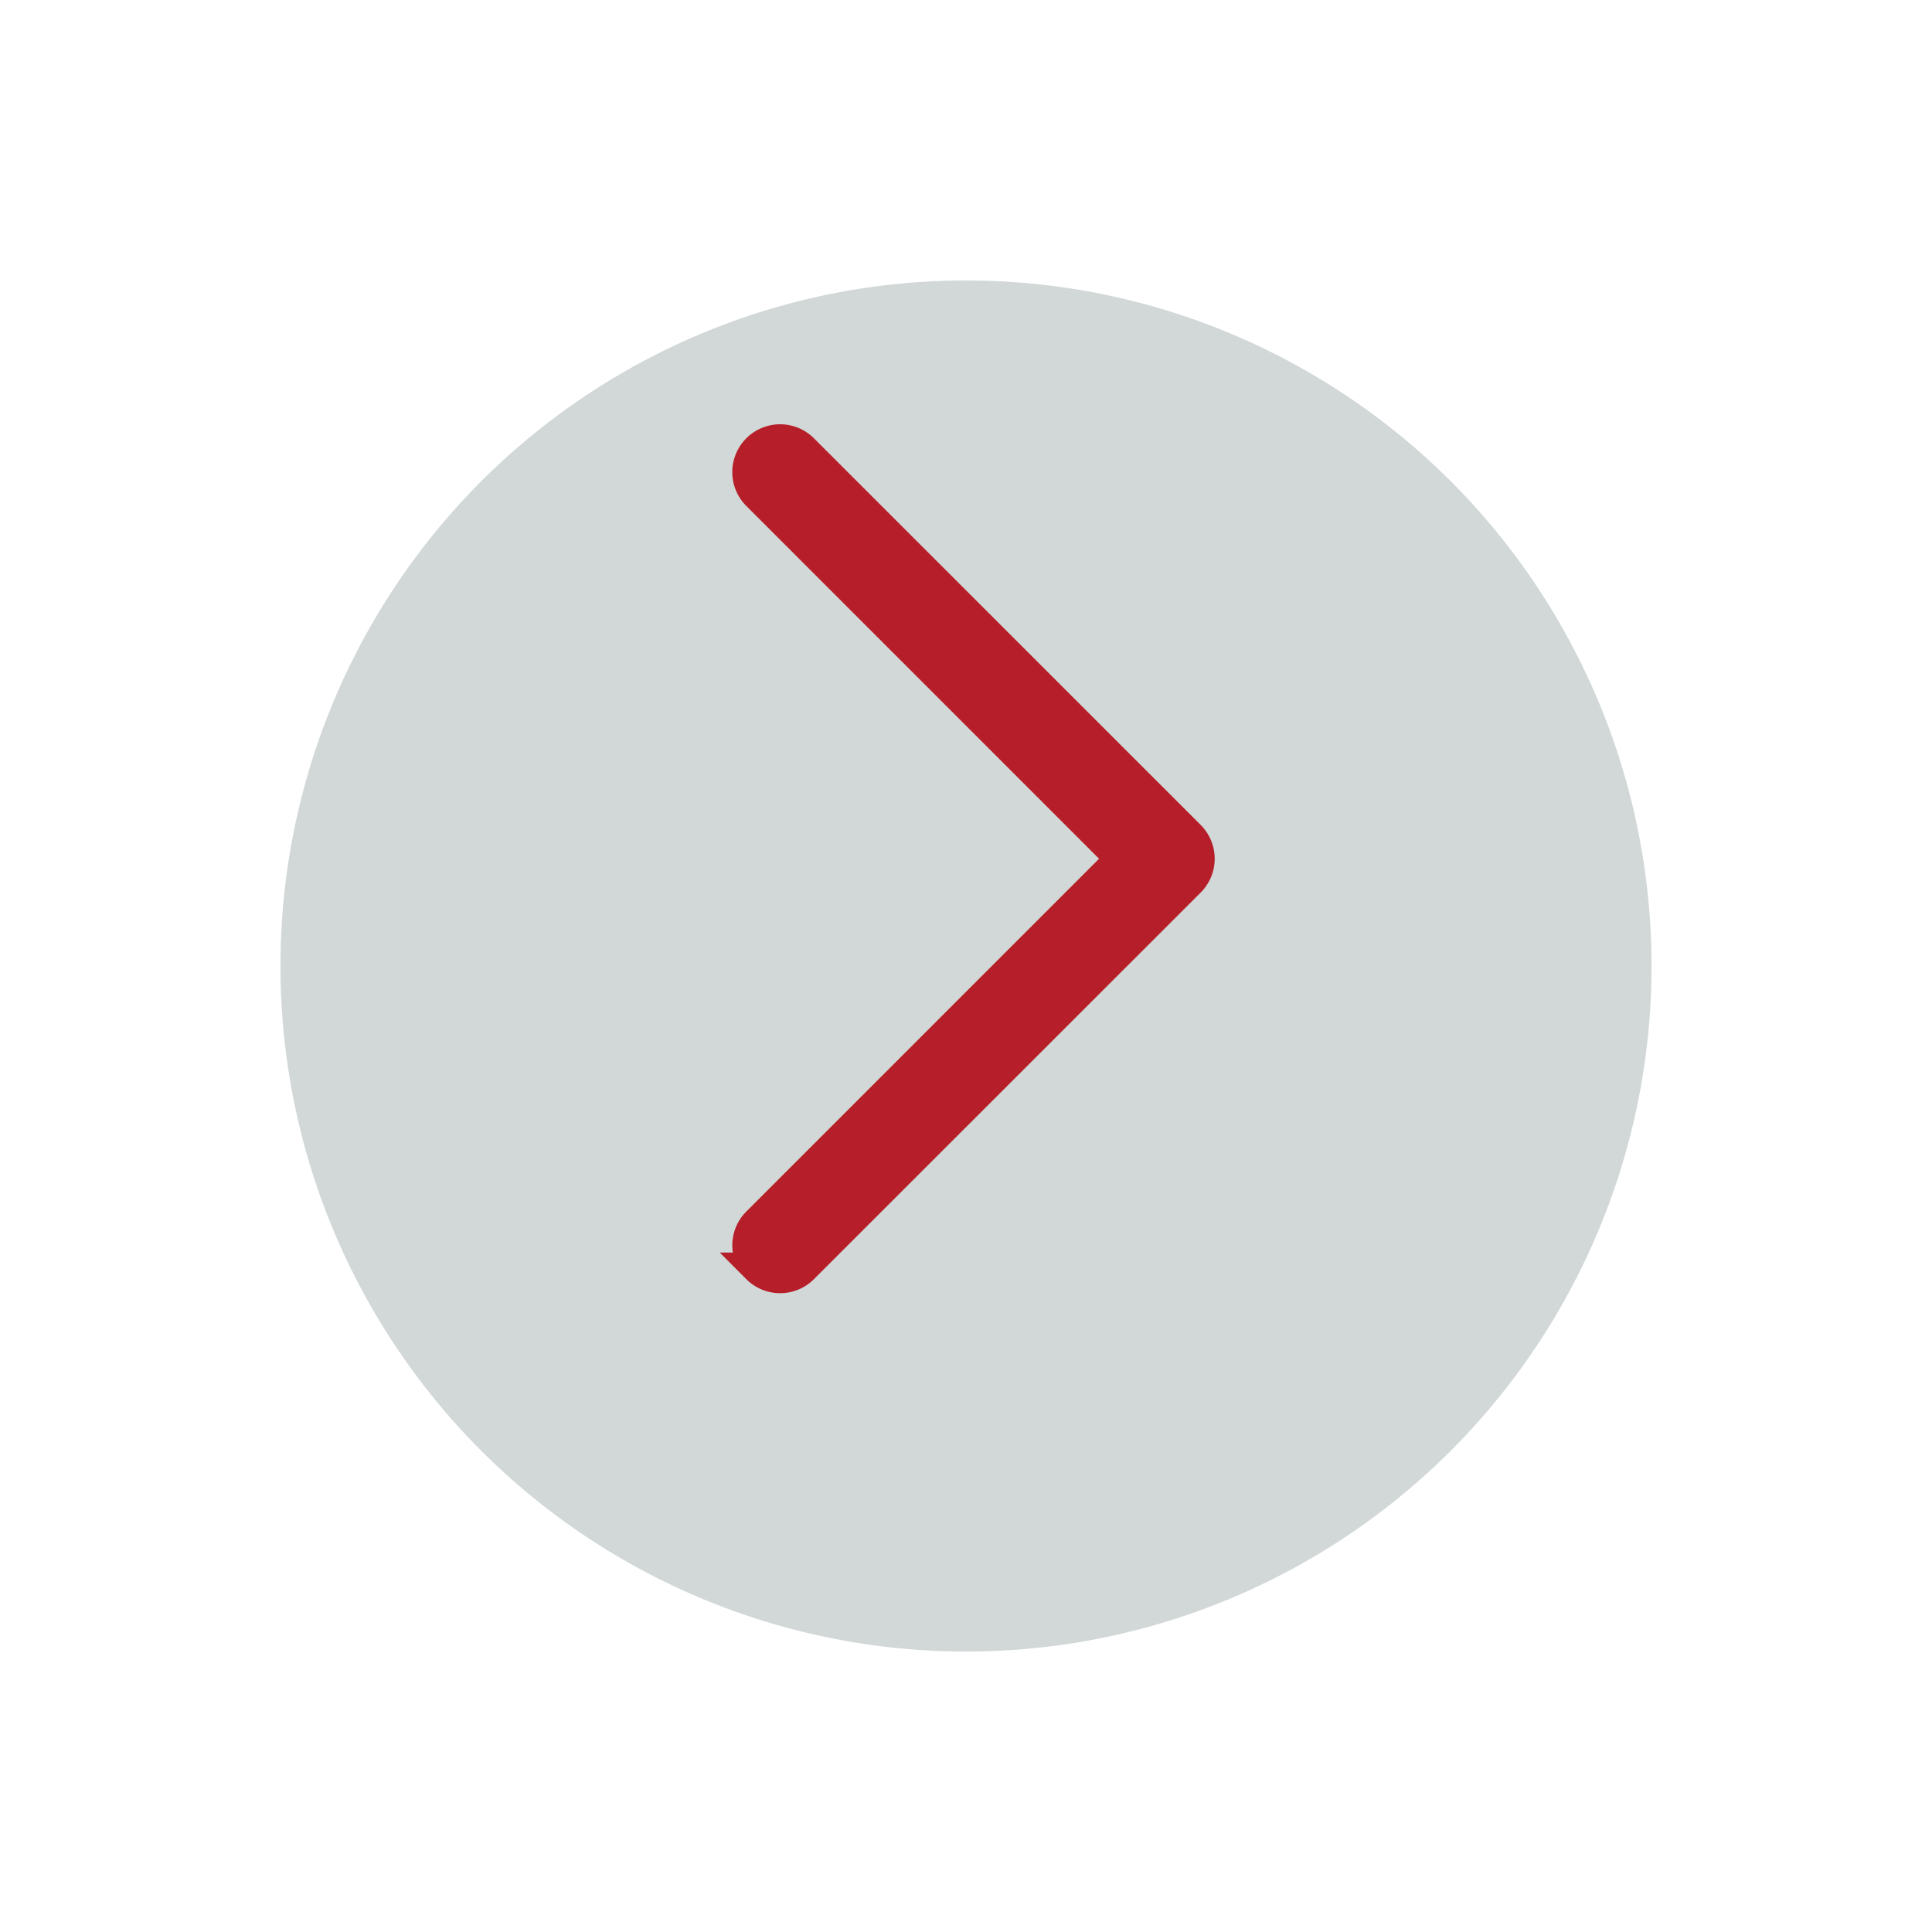 <svg xmlns="http://www.w3.org/2000/svg" xmlns:xlink="http://www.w3.org/1999/xlink" width="62" height="62" viewBox="0 0 62 62">
  <defs>
    <filter id="Ellipse_7" x="0" y="0" width="62" height="62" filterUnits="userSpaceOnUse">
      <feOffset dy="3" input="SourceAlpha"/>
      <feGaussianBlur stdDeviation="3" result="blur"/>
      <feFlood flood-opacity="0.161"/>
      <feComposite operator="in" in2="blur"/>
      <feComposite in="SourceGraphic"/>
    </filter>
  </defs>
  <g id="Gruppe_134" data-name="Gruppe 134" transform="translate(-3728 1295) rotate(-90)">
    <g transform="matrix(0, 1, -1, 0, 1295, 3728)" filter="url(#Ellipse_7)">
      <circle id="Ellipse_7-2" data-name="Ellipse 7" cx="22" cy="22" r="22" transform="translate(9 50) rotate(-90)" fill="#d1d8d7"/>
    </g>
    <g id="chevron-down" transform="translate(1254 3752)">
      <path id="Pfad_286" data-name="Pfad 286" d="M3.677,10.427a1.034,1.034,0,0,1,1.464,0L16.815,22.1,28.49,10.426a1.035,1.035,0,1,1,1.464,1.464L17.547,24.3a1.034,1.034,0,0,1-1.464,0L3.677,11.89a1.034,1.034,0,0,1,0-1.464Z" transform="translate(-3.373 -10.123)" fill="#b61f29" stroke="#b61f29" stroke-width="1" fill-rule="evenodd"/>
    </g>
  </g>
</svg>
